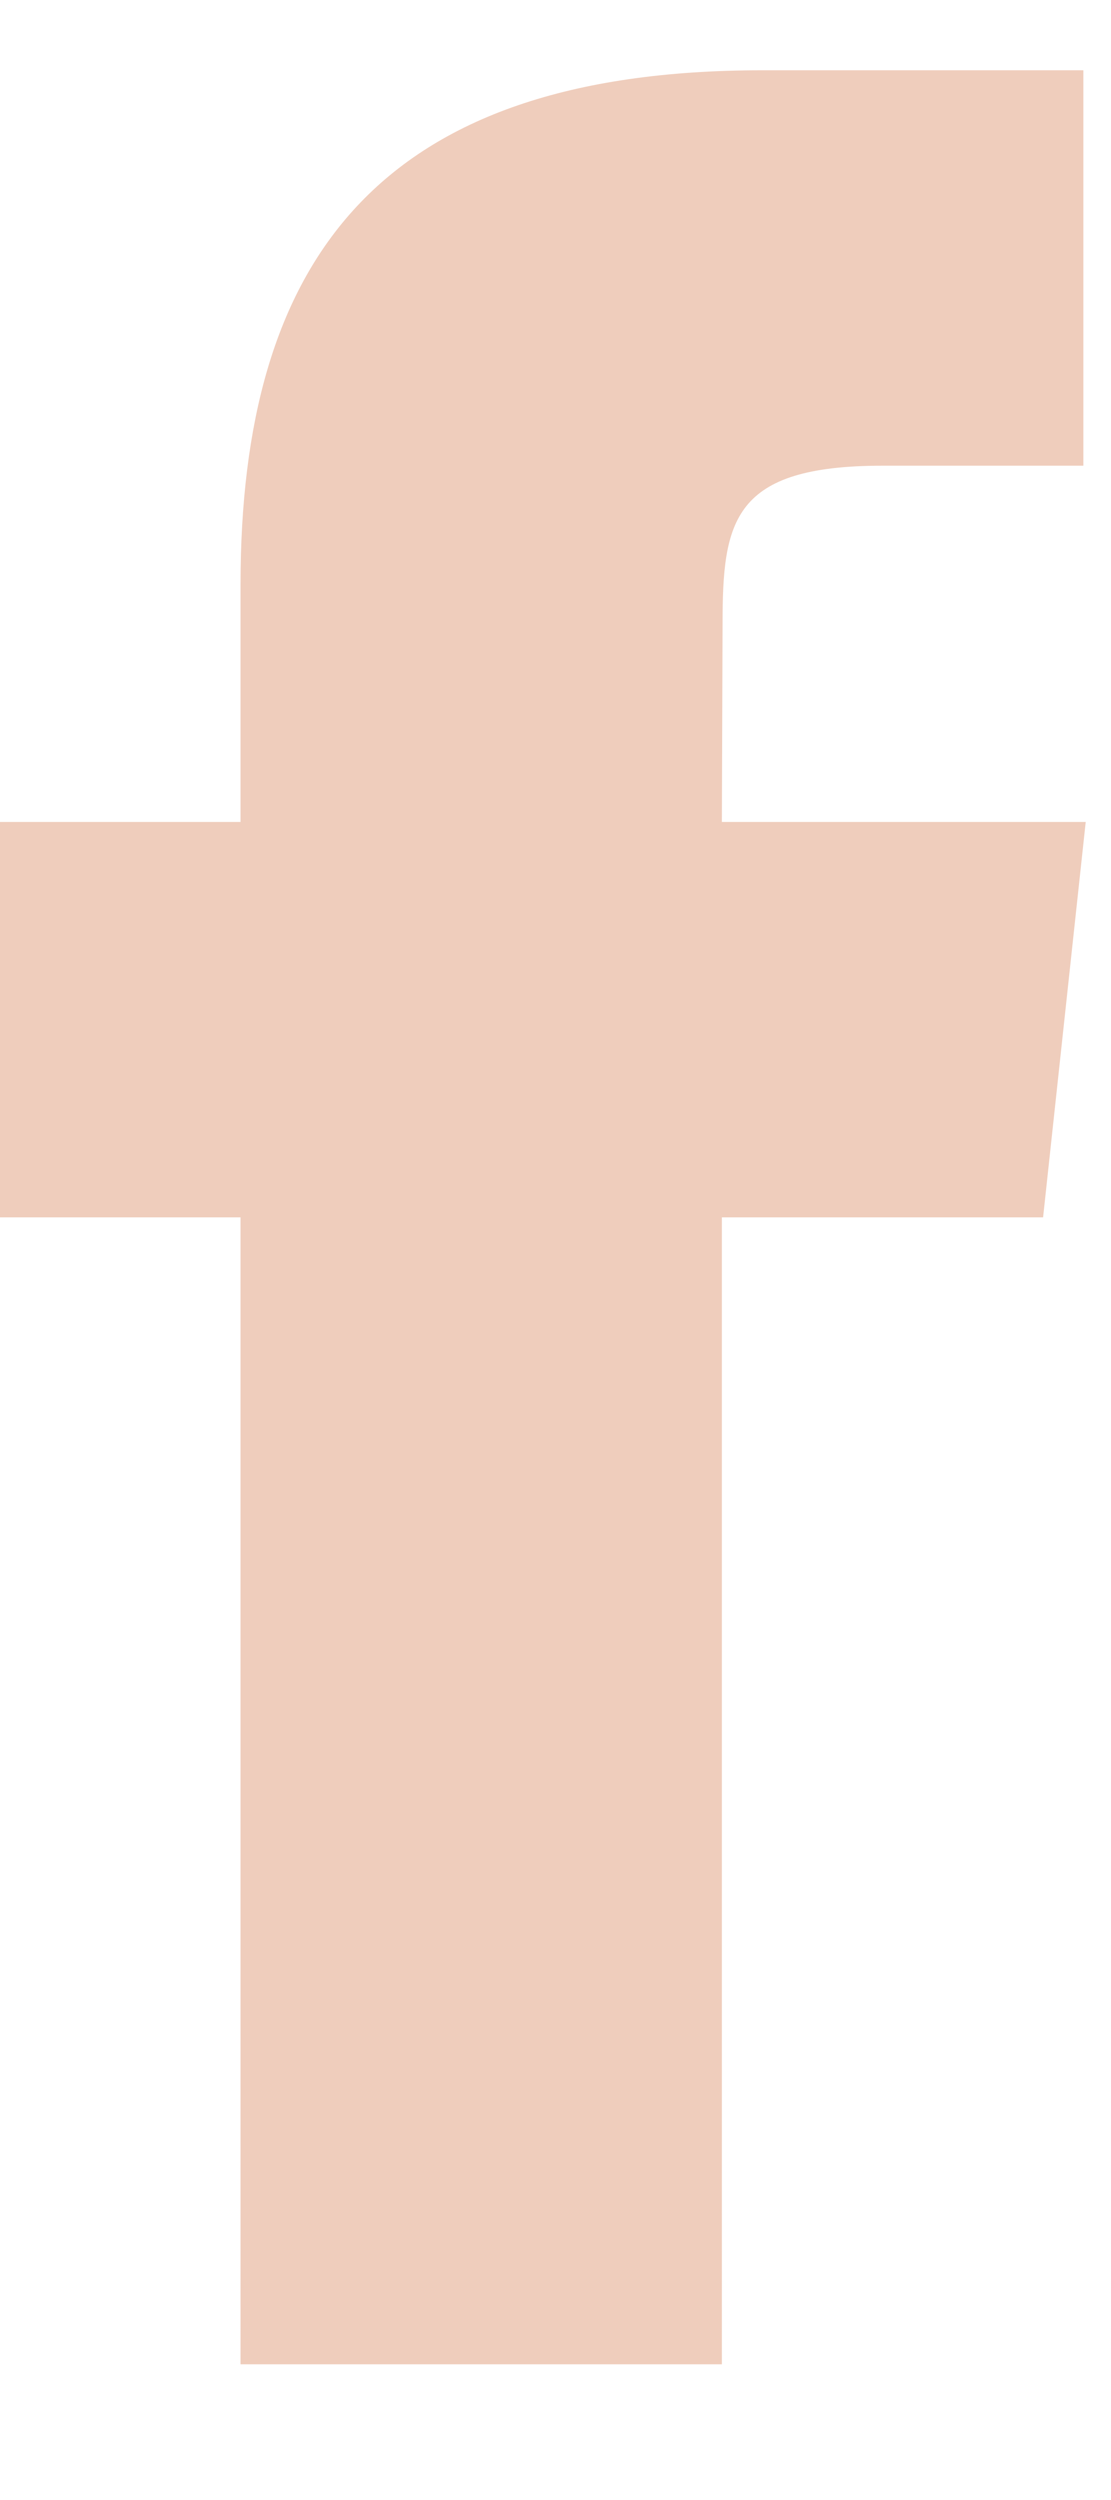 <?xml version="1.0" encoding="UTF-8" standalone="no"?>
<svg width="8px" height="18px" viewBox="0 0 8 18" version="1.1" xmlns="http://www.w3.org/2000/svg" xmlns:xlink="http://www.w3.org/1999/xlink">
    <!-- Generator: Sketch 50.2 (55047) - http://www.bohemiancoding.com/sketch -->
    <title>Fill 5</title>
    <desc>Created with Sketch.</desc>
    <defs></defs>
    <g id="Welcome" stroke="none" stroke-width="1" fill="none" fill-rule="evenodd">
        <g id="Mobile-nav-open" transform="translate(-91, -503)" fill="#EFCDBC">
            <g id="Group" transform="translate(91, 503)">
                <path d="M5.198,17.023 L1.732,17.023 L1.732,8.765 L0,8.765 L0,5.918 L1.732,5.918 L1.732,4.209 C1.732,1.887 2.711,0.506 5.488,0.506 L7.801,0.506 L7.801,3.353 L6.356,3.353 C5.274,3.353 5.203,3.751 5.203,4.493 L5.198,5.918 L7.818,5.918 L7.511,8.765 L5.198,8.765 L5.198,17.023 Z" id="Fill-5"></path>
            </g>
        </g>
    </g>
</svg>